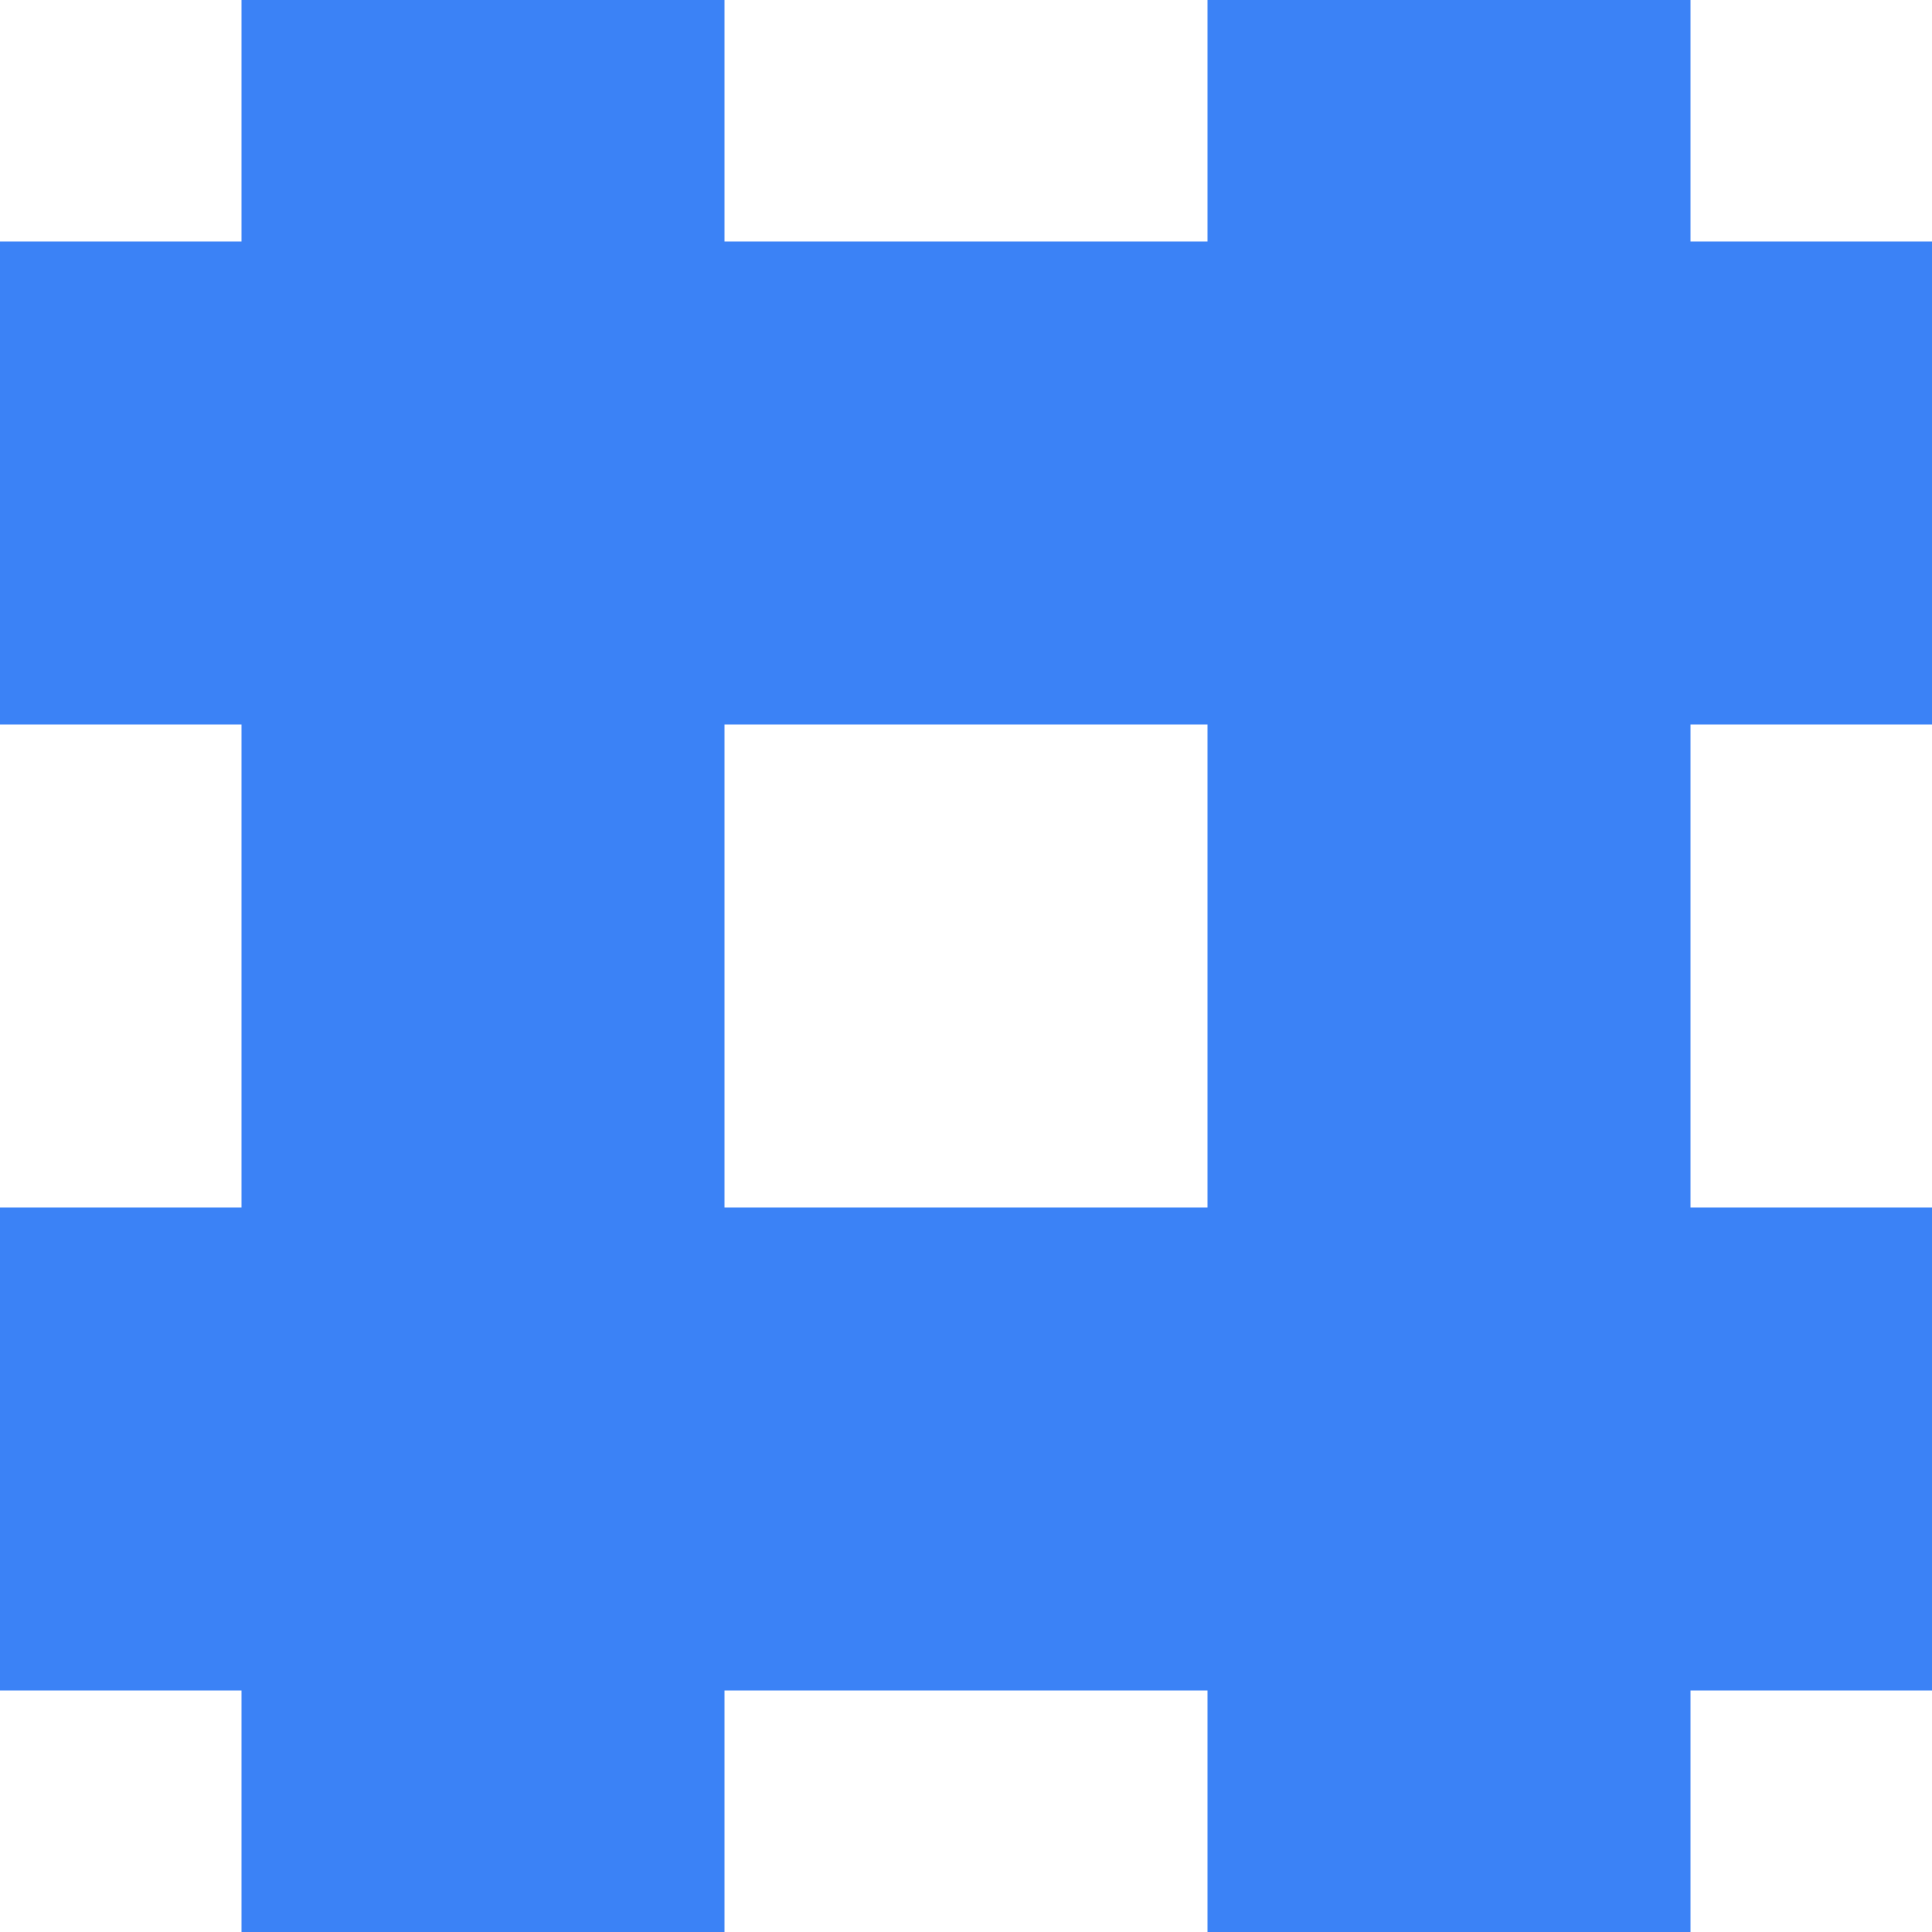 ﻿<svg xmlns='http://www.w3.org/2000/svg' viewBox='0 0 480 480'><path d='M480 180V60h-60V0H300v60H180V0H60v60H0v120h60v120H0v120h60v60h120v-60h120v60h120v-60h60V300h-60V180h60ZM300 300H180V180h120v120Z' fill='#3B82F6'></path></svg>
